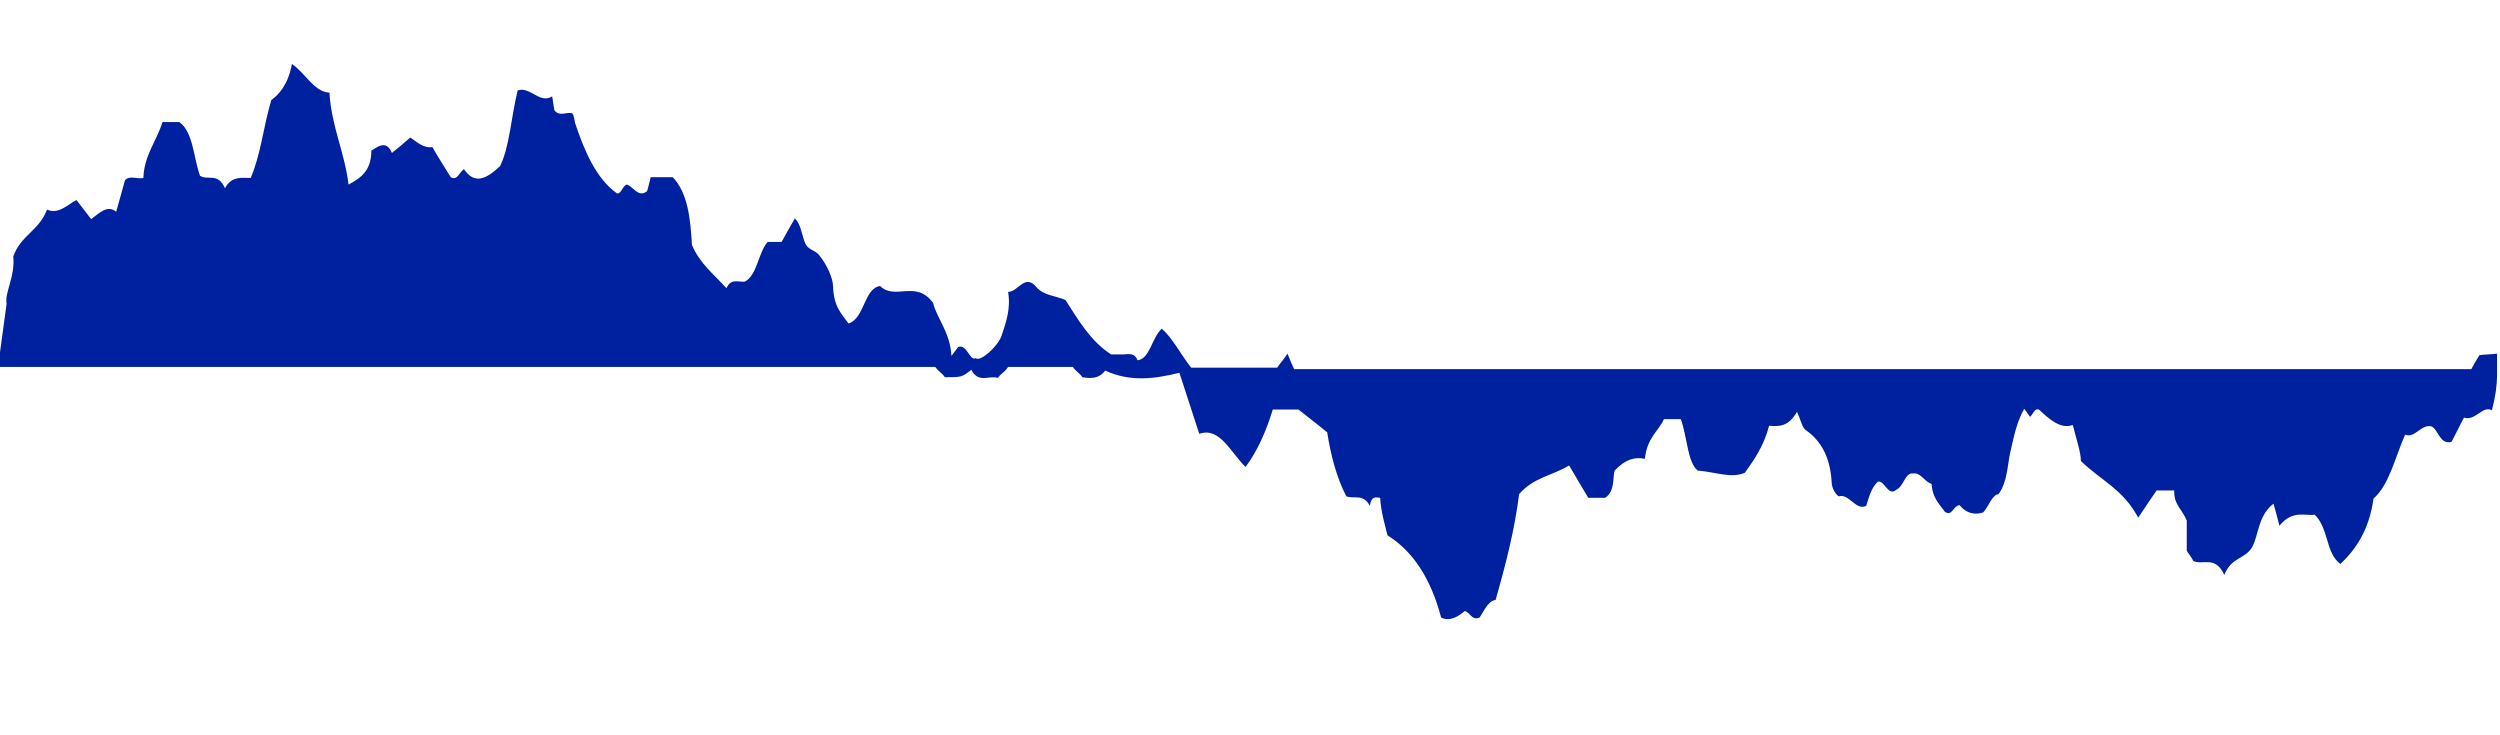 <?xml version="1.0" encoding="utf-8"?>
<!-- Generator: Adobe Illustrator 25.2.1, SVG Export Plug-In . SVG Version: 6.00 Build 0)  -->
<svg version="1.1" id="Layer_1" xmlns="http://www.w3.org/2000/svg" xmlns:xlink="http://www.w3.org/1999/xlink" x="0px" y="0px"
	 viewBox="0 0 340 100" style="enable-background:new 0 0 340 100;" xml:space="preserve">
<style type="text/css">
	.st0{fill:#00219F;}
</style>
<g>
	<path class="st0" d="M0,47.9v2c42.5,0,85.2,0,127.2,0c0.5,0.7,0.9,0.8,1.3,1.4c2.3,0,2.3,0,3.6-1c1,1.9,2.4,0.7,3.6,1.1
		c0.5-0.7,0.9-0.7,1.4-1.5c2.9,0,5.9,0,8.8,0c0.5,0.7,0.9,0.8,1.3,1.4c1.2,0.2,2.3,0.2,3.1-0.9c3.5,1.6,6.8,1.1,10.1,0.3
		c0.9,2.8,1.8,5.5,2.7,8.3c2.8-1,4.3,2.6,6.3,4.5c1.7-2.3,2.8-4.9,3.7-7.8c1.3,0,2.5,0,3.5,0c1.5,1.2,2.7,2.1,3.9,3.1
		c0.5,3.2,1.3,6.2,2.6,8.7c1.1,0.4,2.3-0.4,3.2,1.3c0.2-1.3,0.7-1.2,1.4-1.1c0.1,1.8,0.6,3.5,1,5.1c3.5,2.2,5.9,5.9,7.3,11.2
		c1.3,0.6,2.5-0.3,3.2-0.9c0.8,0.2,0.9,1.3,2,0.9c0.5-0.6,1.1-2.3,2.2-2.4c1.4-4.9,2.6-9.6,3.2-14.4c2-2.3,4.5-2.5,6.8-3.9
		c0.9,1.5,1.8,3.1,2.6,4.4c1,0,1.8,0,2.3,0c1.4-0.9,1-2.9,1.3-3.7c1.4-1.5,2.7-1.9,4.1-1.6c0.3-2.9,1.9-3.8,2.6-5.4c1,0,1.7,0,2.3,0
		c0.9,2.6,0.9,5.9,2.3,7c2.5,0.2,4.5,1.1,6.4,0.3c1.3-1.8,2.6-3.7,3.3-6.4c1.3,0.1,2.6,0.2,3.8-1.9c0.5,1.1,0.7,2.2,1.2,2.5
		c2,1.4,3.3,3.6,3.5,7c0,1.1,0.8,2,1,2c1.4-0.4,2.3,2,3.7,1.3c0.4-1.2,0.7-2.5,1.6-3.3c0.9-0.2,1.4,2.1,2.5,1.1
		c1-0.4,1.2-2.4,2.3-2.2c1-0.2,1.6,1.2,2.5,1.4c0.1,2,1.2,2.9,1.8,3.8c1,0.7,1.1-0.8,2-0.9c0.8,1,1.9,1.4,3.2,1
		c0.7-0.7,1.2-2.4,2.1-2.5c1.2-1.6,1.2-3.9,1.6-5.7c0.5-2.2,0.9-4.2,1.9-5.9c0.3,0.4,0.5,0.7,0.8,1.1c0.4-0.4,0.6-1.2,1.2-1
		c1.4,1.3,2.9,2.7,4.6,2.1c0.5,2,1.1,3.7,1.1,4.9c2.8,2.7,5.7,3.8,7.8,7.7c1-1.5,1.8-2.7,2.5-3.7c0.9,0,1.6,0,2.4,0
		c-0.1,1.9,1.1,2.6,1.7,4.1c0,1.3,0,2.8,0,4.1c0.3,0.5,0.6,0.8,0.9,1.4c1.3,0.6,3-0.8,4.2,1.9c1-2.5,2.8-2.1,3.8-3.8
		c0.9-1.7,0.8-4.3,2.9-5.9c0.2,0.7,0.5,1.8,0.8,3c1.8-2.2,3.5-1.3,4.8-1.5c1.9,1.8,1.5,5.3,3.5,6.7c2.1-2,3.9-4.6,4.5-8.9
		c2.1-1.8,2.9-5.5,4.3-8.7c1.3,0.6,2.2-1.5,3.6-1.1c0.9,0.4,1.1,2.5,2.7,2.1c0.5-0.9,1.1-2.2,1.7-3.3c1.6,0.5,2.5-1.7,3.8-1
		c0.5-1.9,0.7-3.5,0.7-4.7v-3c-0.9,0.1-1.7,0.1-2.4,0.2c-0.5,0.8-0.9,1.5-1.1,1.9c-53.4,0-106.6,0-160.1,0c-0.3-0.6-0.6-1.4-0.9-2.1
		c-0.6,0.9-1,1.3-1.4,1.9c-4,0-7.9,0-11.7,0c-1.5-1.9-2.5-4-4-5.3c-1.4,1.3-1.6,4.1-3.3,4.3c-0.3-0.9-1-0.9-1.8-0.8
		c-0.8,0-1.7,0-1.8,0c-2.9-1.9-4.5-4.8-6.2-7.4c-1.4-0.6-2.9-0.6-3.9-1.7c-1.6-2-2.5,0.6-3.9,0.6c0.4,2.3-0.3,4.2-0.9,6
		c-0.5,1.4-2.9,3.6-3.5,3c-0.8,0.5-1.2-2-2.4-1.5c-0.3,0.4-0.5,0.7-0.9,1.2c-0.2-3.3-2-5.1-2.5-7.2c-2.3-3.2-5.2-0.3-7.2-2.3
		c-2.2,0.3-2.1,4.4-4.3,5.1c-0.9-1.3-2-2.2-2.1-5c0-1.2-0.9-3.1-1.9-4.3c-0.6-0.8-1.6-0.6-2-1.9c-0.4-1.1-0.5-2.3-1.3-3.1
		c-0.7,1.2-1.3,2.3-1.8,3.2c-0.9,0-1.4,0-1.9,0c-1.3,1.5-1.4,4.5-3.1,5.4c-0.9,0.1-1.9-0.5-2.5,0.9c-1.7-1.9-3.6-3.3-4.7-5.9
		c-0.2-3.7-0.6-7.1-2.6-9.2c-1.1,0-2,0-3,0c-0.2,0.7-0.3,1.3-0.5,1.9c-1.2,1-2-0.8-2.8-0.9c-0.6,0.3-0.7,1.3-1.3,1.2
		c-2.8-2-4.4-5.7-5.7-9.6c-0.1-0.4-0.1-1-0.4-1.3c-0.8-0.2-1.7,0.5-2.4-0.4c-0.1-0.6-0.2-1.1-0.3-1.9c-1.7,1.1-3-1.4-4.7-0.8
		c-0.9,3.7-1.1,7.7-2.4,10.3c-1.9,1.8-3.5,2.5-4.9,0.4c-0.7,0.5-0.9,1.6-1.8,1.1c-0.8-1.3-1.7-2.7-2.5-4.1c-1.2,0.2-2.1-0.7-3-1.3
		c-0.8,0.7-1.6,1.4-2.5,2.1c-0.6-1.4-1.4-1.3-2.8-0.3c0,2.7-1.4,3.7-3.1,4.6c-0.5-4.3-2.3-7.8-2.6-12.5c-2.1-0.1-3.3-2.7-5.1-3.9
		c-0.5,2.8-1.8,4.2-2.8,4.9c-1.1,3.7-1.4,7.3-2.8,10.6c-1.2,0-2.6-0.3-3.5,1.4c-1-2.2-2.3-1-3.4-1.7c-0.9-2.5-0.9-5.9-2.8-7.3
		c-0.8,0-1.5,0-2.3,0c-0.8,2.6-2.5,4.5-2.6,7.6c-0.9,0.2-1.8-0.4-2.5,0.3c-0.4,1.4-0.7,2.6-1.2,4.3c-1.2-1-2.3,0.2-3.4,1
		c-0.7-0.9-1.3-1.7-2-2.6c-1.3,0.7-2.5,2-4,1.3c-1.1,2.9-3.6,3.5-4.6,6.4c0.3,2.7-1.2,4.9-0.9,6.4L0,47.9z"/>
</g>
</svg>
